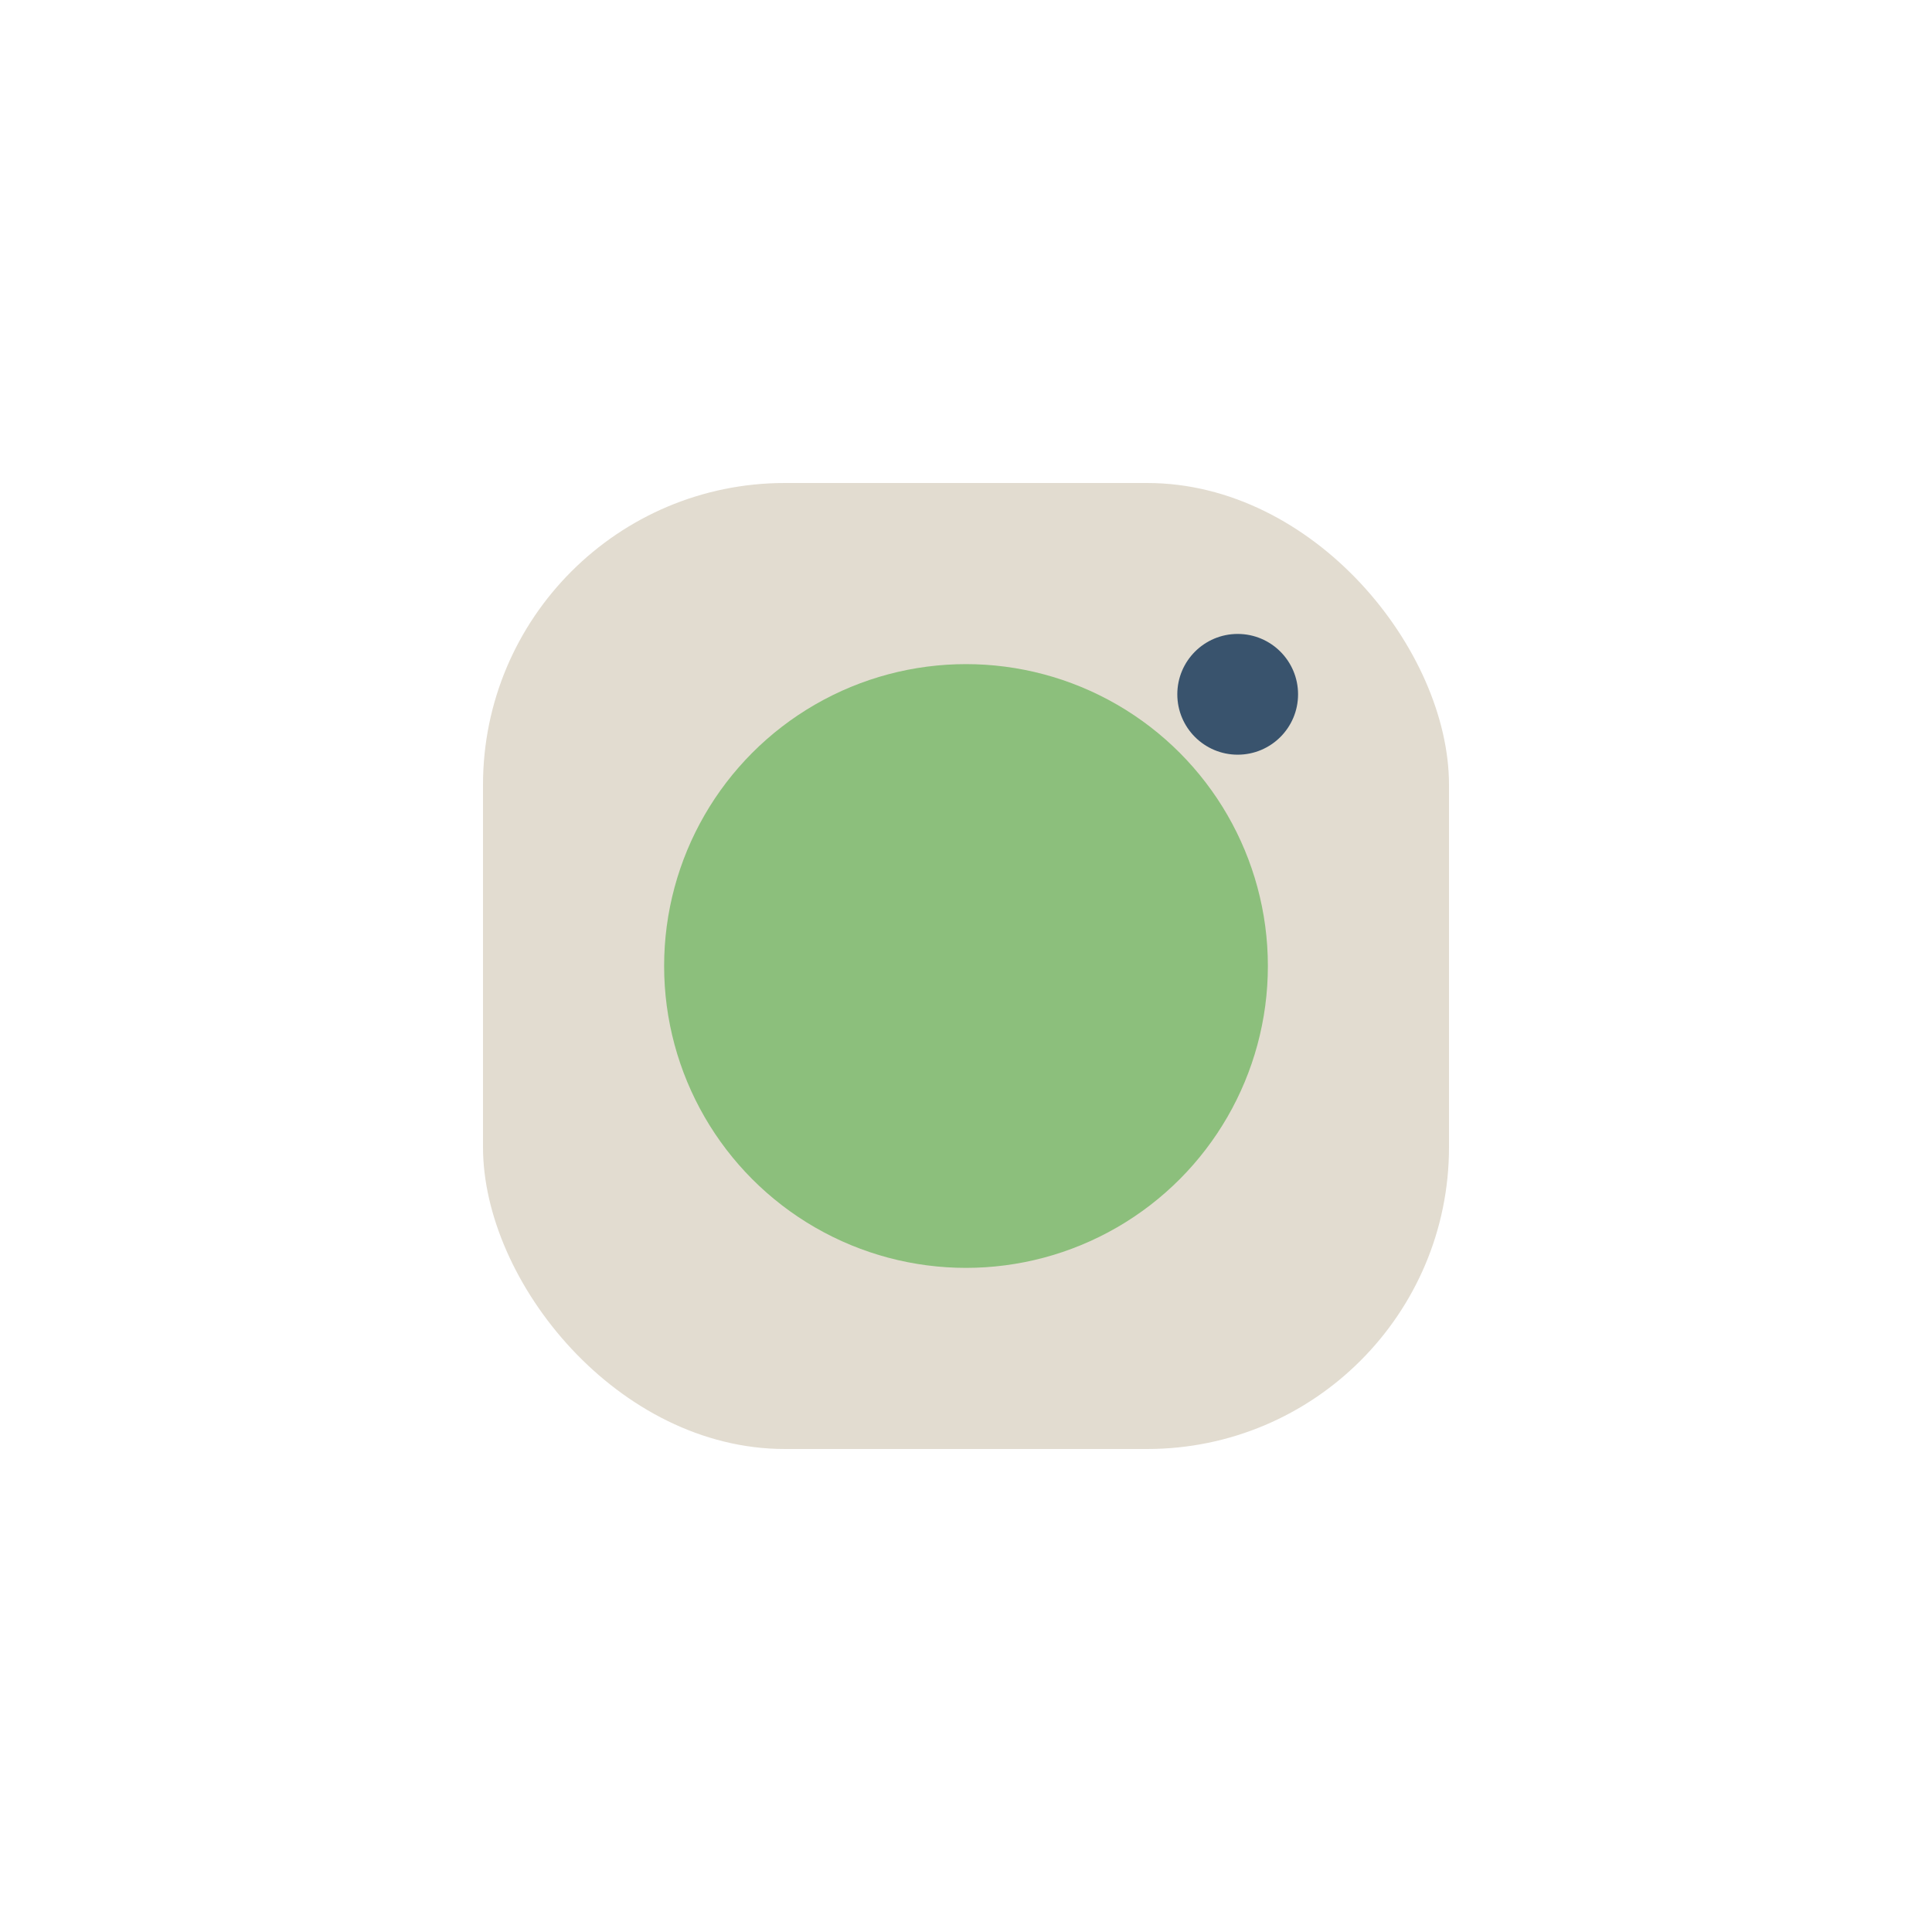 <?xml version="1.0" encoding="UTF-8"?>
<svg xmlns="http://www.w3.org/2000/svg" width="32" height="32" viewBox="0 0 32 32"><rect x="8" y="8" width="16" height="16" rx="5" fill="#E2DCD0"/><circle cx="16" cy="16" r="5" fill="#8CBF7C"/><circle cx="20.5" cy="11.5" r="1" fill="#39536D"/></svg>
